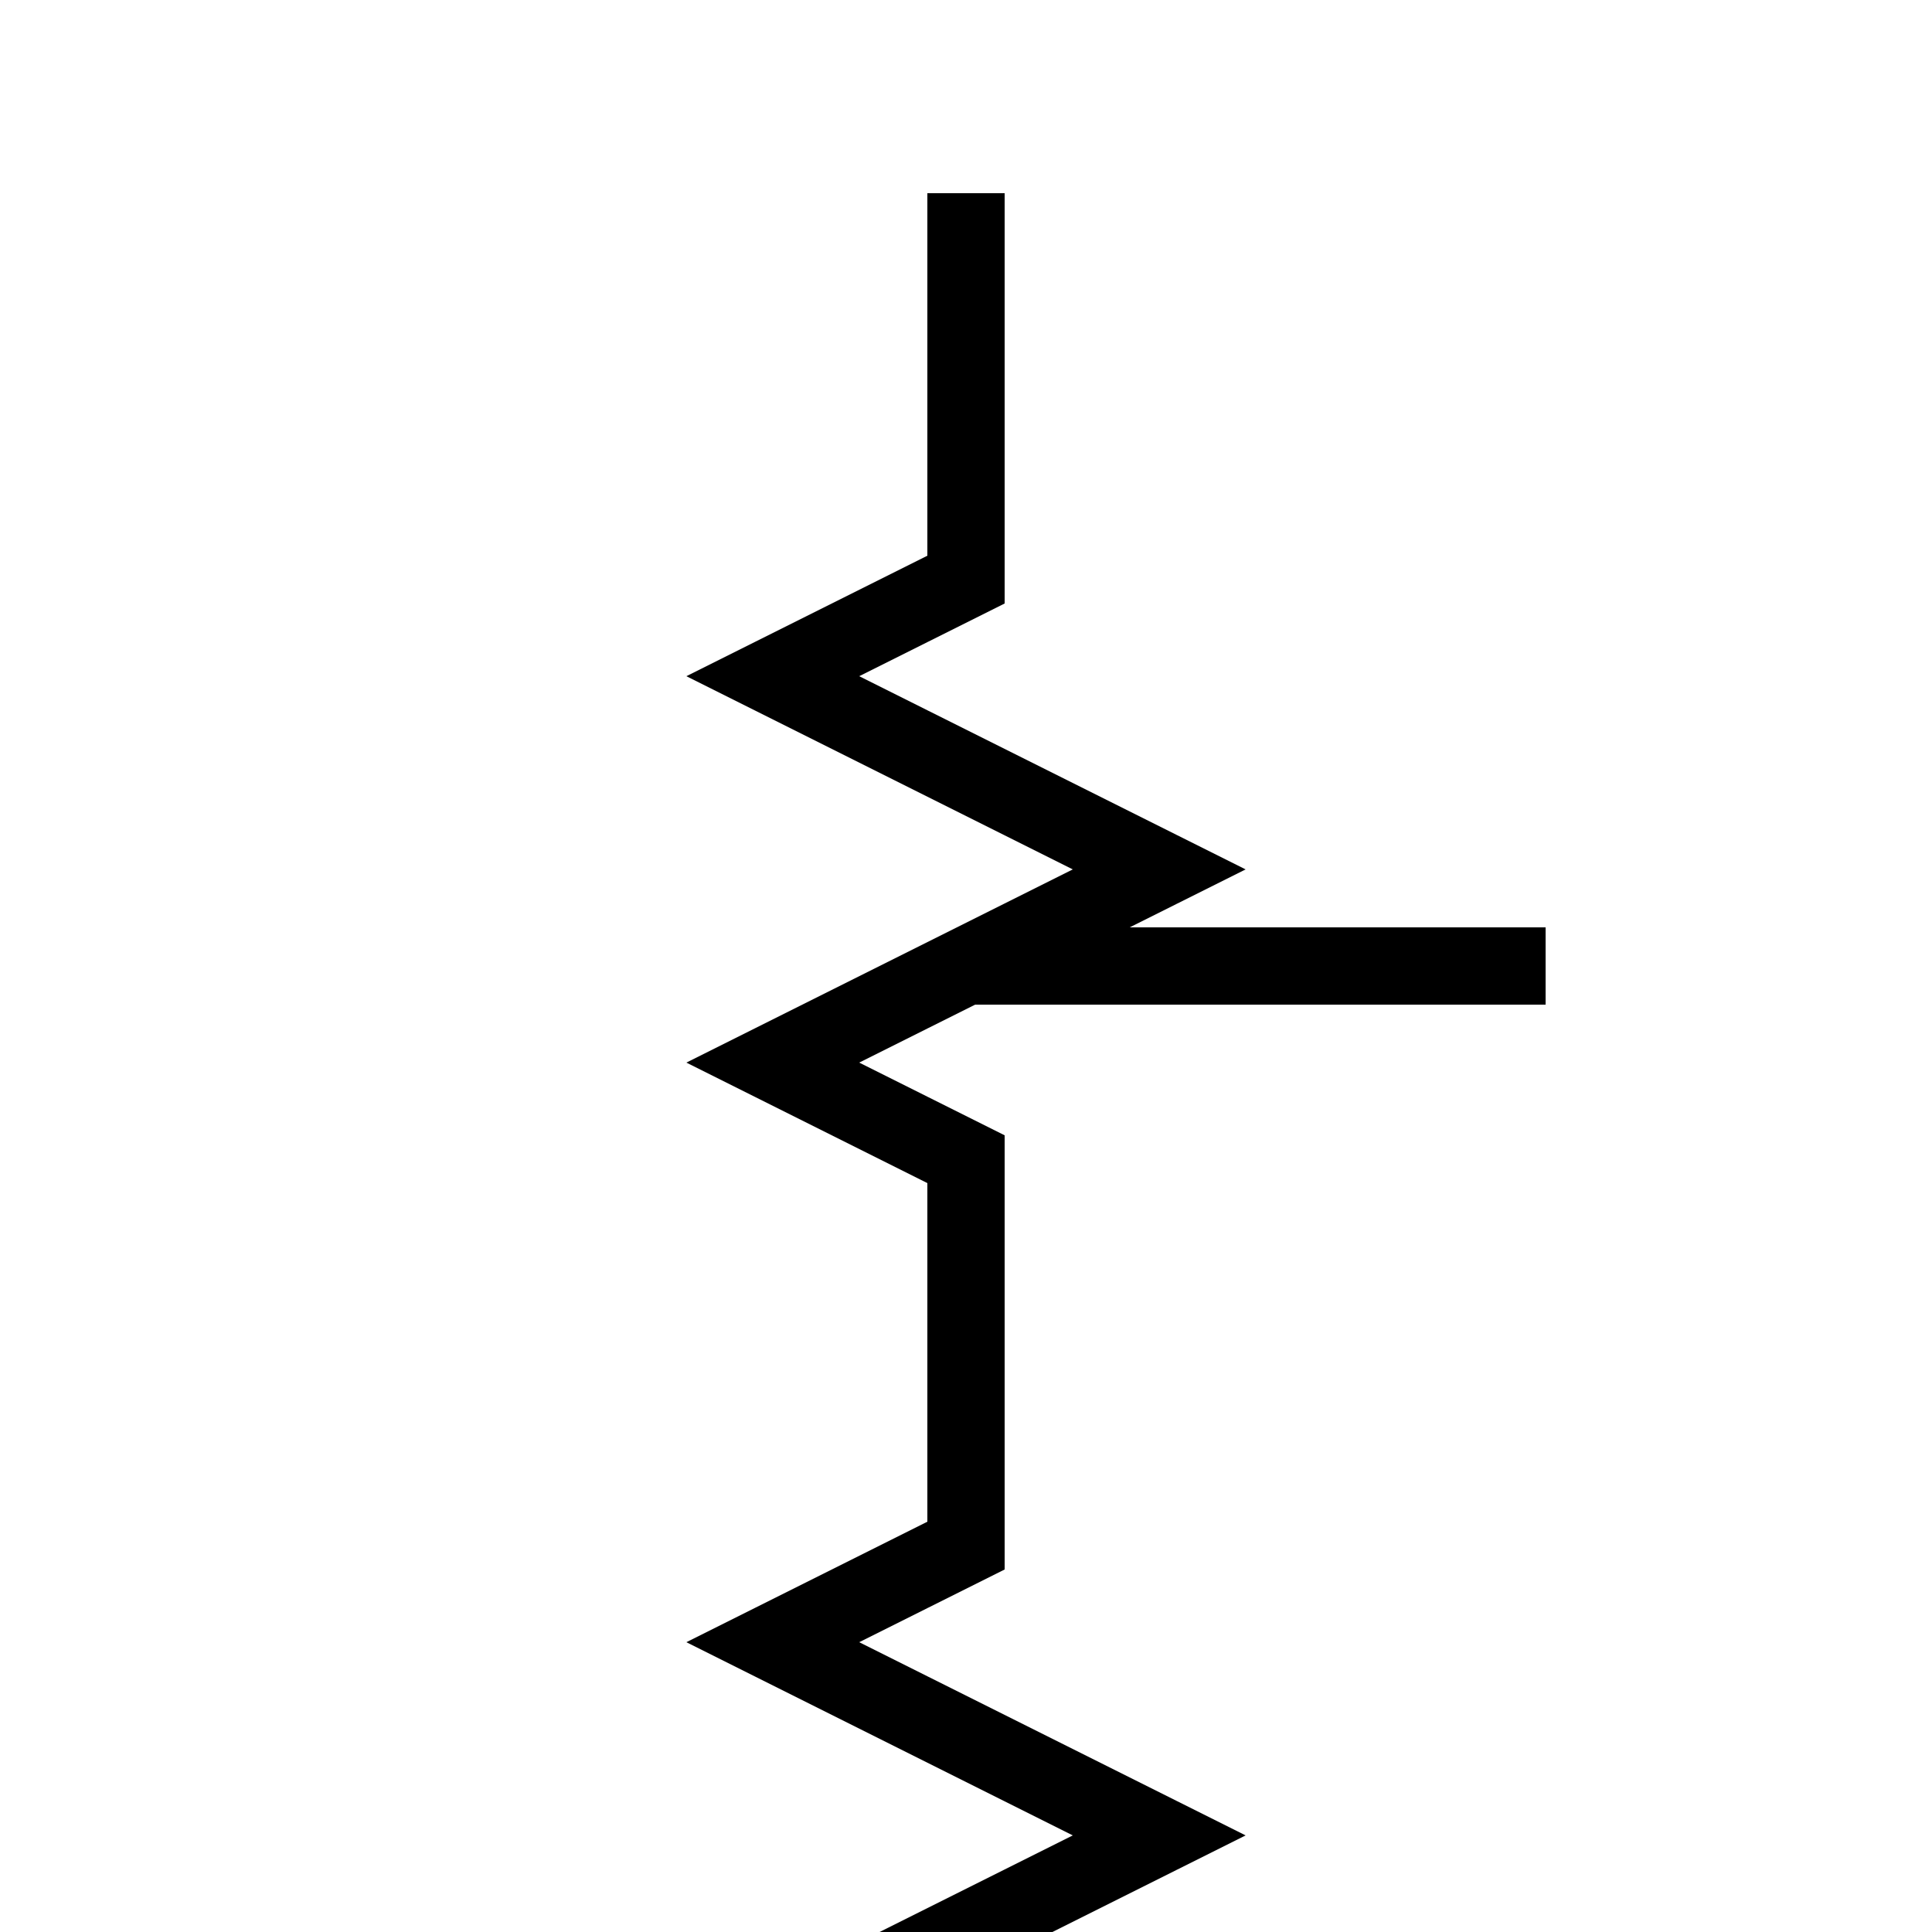 <svg xmlns='http://www.w3.org/2000/svg' viewBox='0 0 100 100' fill='none' stroke='currentColor' stroke-width='4'><path d='M50 10v20l-10 5 20 10-20 10 10 5v20l-10 5 20 10-20 10 10 5v20'/><path d='M50 50h30'/></svg>


